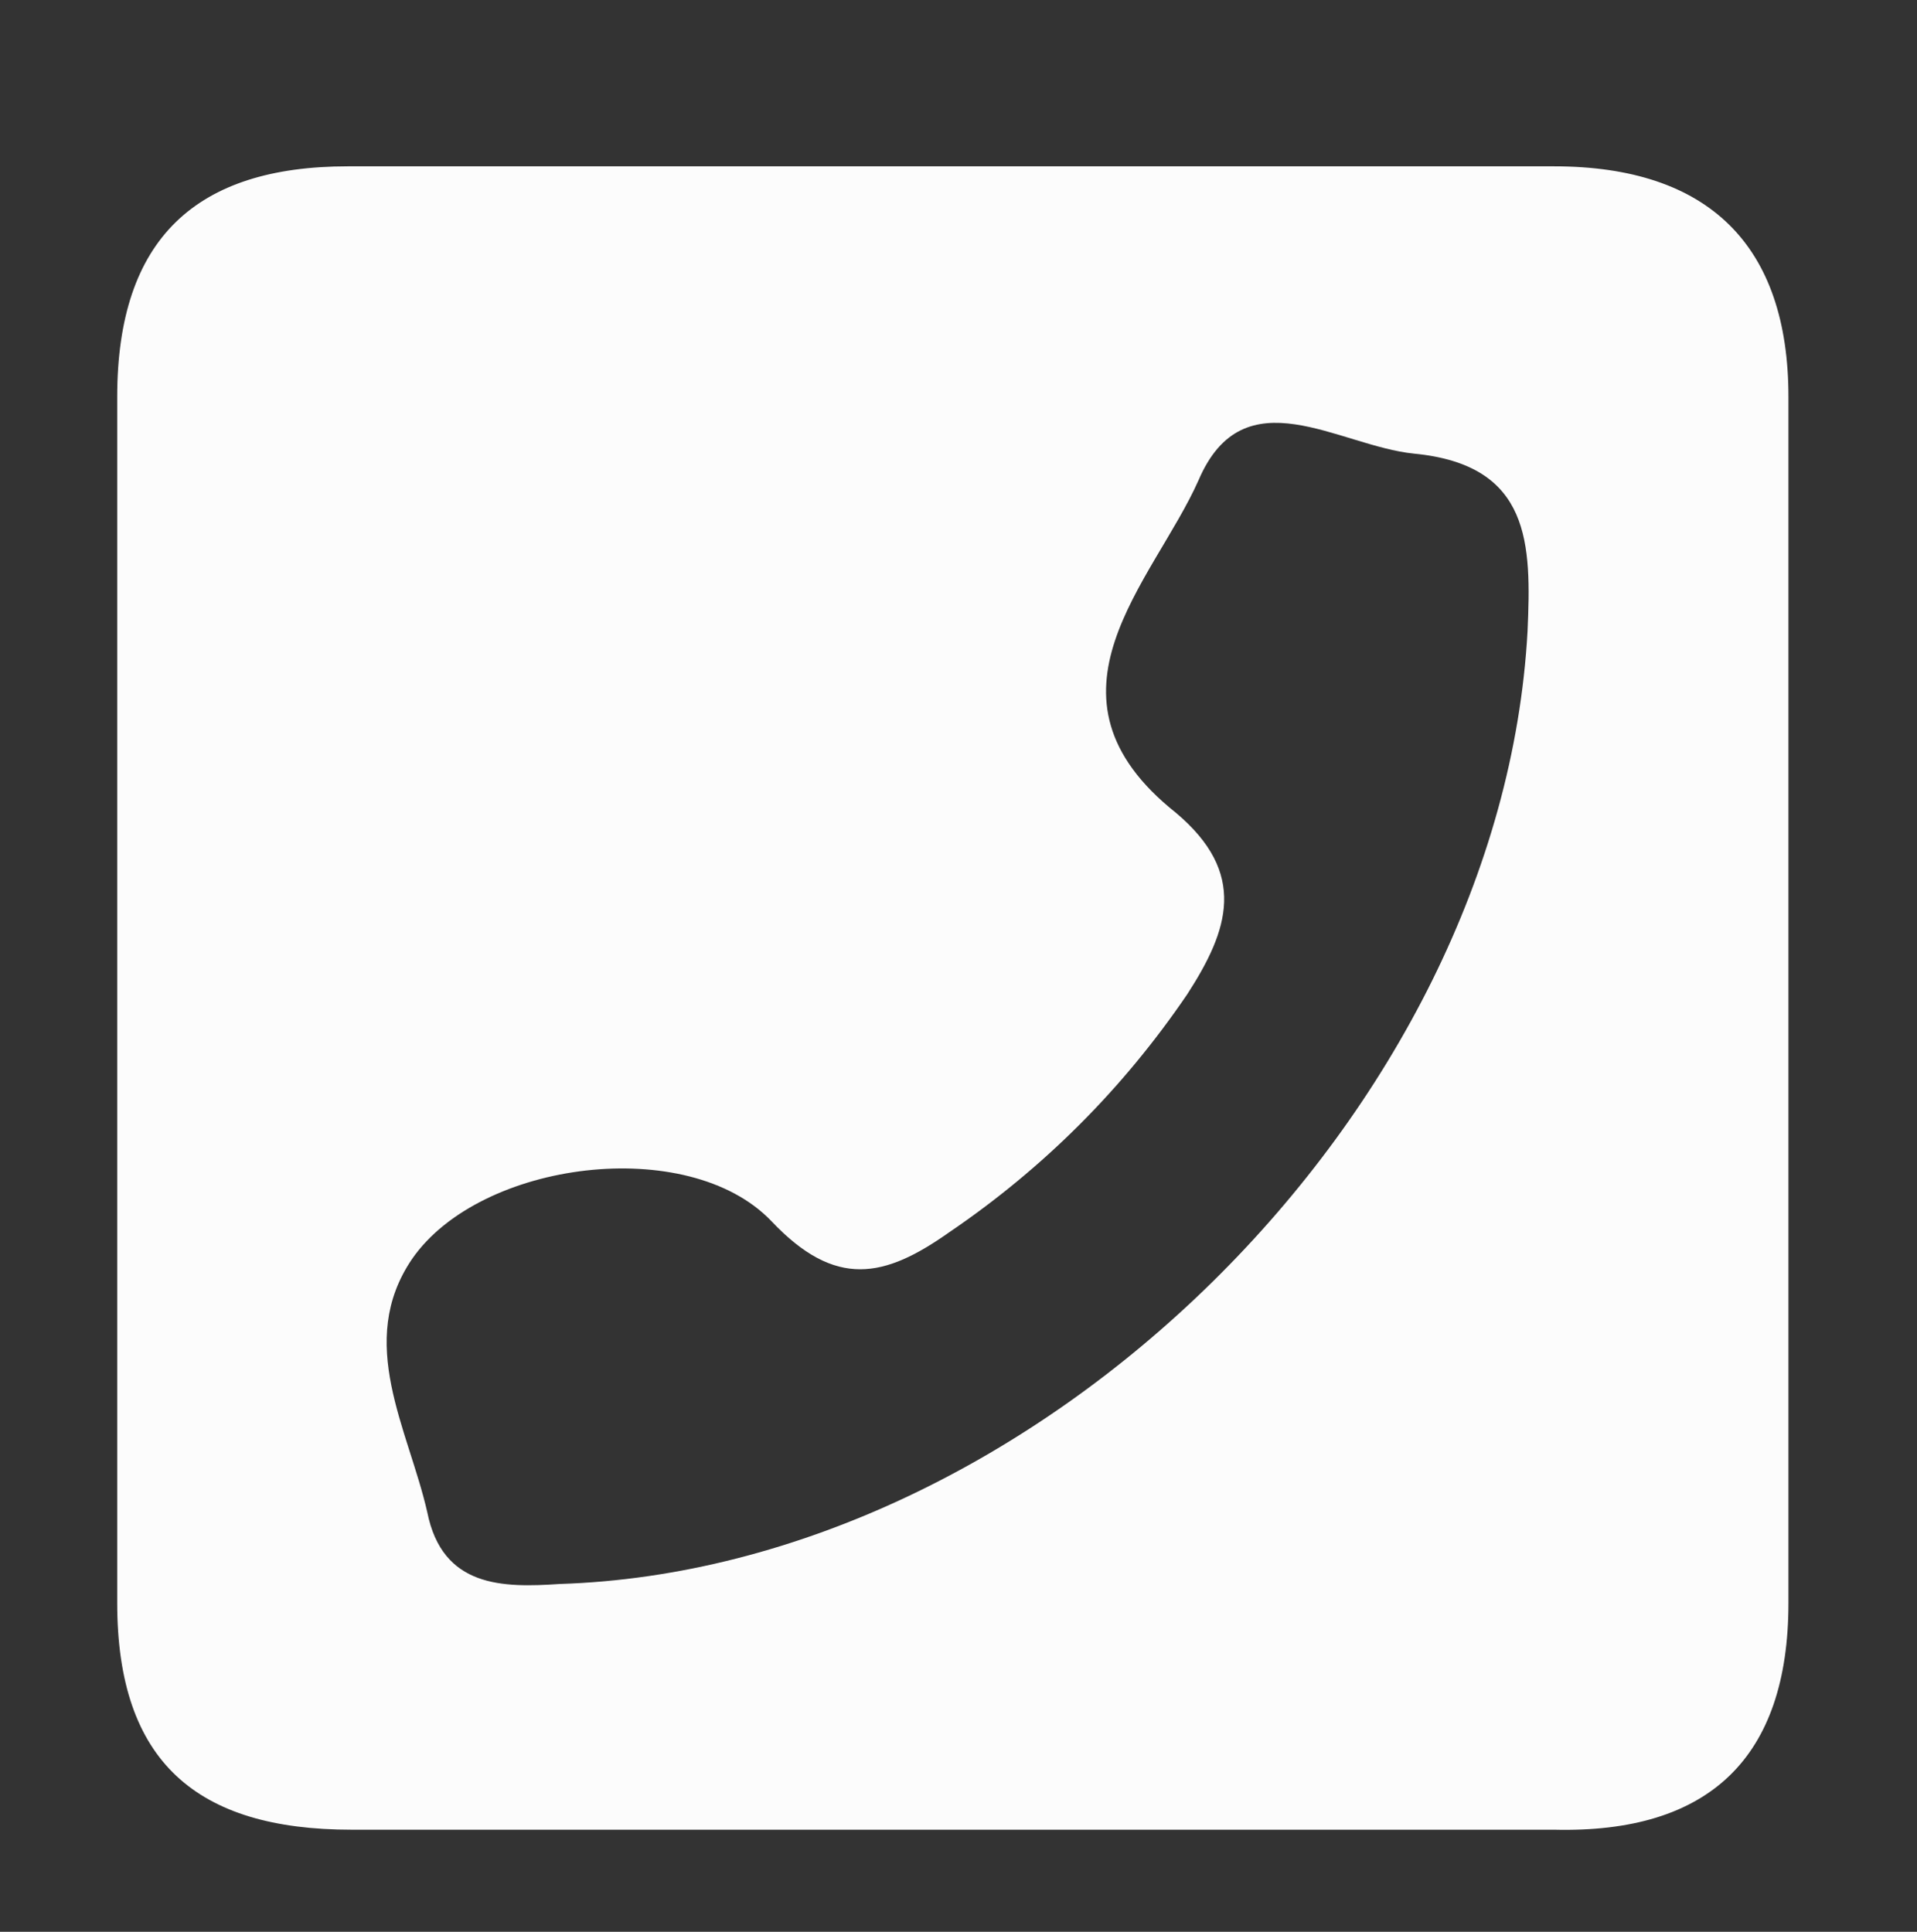<?xml version="1.0" encoding="utf-8"?>
<!-- Generator: Adobe Illustrator 23.0.0, SVG Export Plug-In . SVG Version: 6.00 Build 0)  -->
<svg version="1.1" id="Capa_1" xmlns="http://www.w3.org/2000/svg" xmlns:xlink="http://www.w3.org/1999/xlink" x="0px" y="0px"
	 viewBox="0 0 50.7 51.1" style="enable-background:new 0 0 50.7 51.1;" xml:space="preserve">
<rect x="0" y="0" width="50.7" height="51.1" fill="#333333" stroke="none"/>
<style type="text/css">
	.st0{fill:#FCFCFC;}
</style>
<path class="st0" d="M24.8,48.4c-5.2,0-10.3,0-15.5,0c-4.1,0-6.2-1.8-6.2-6c0-10.6,0-21.3,0-31.9c0-4.2,2.1-6.1,6.1-6.1
	c10.6,0,21.3,0,31.9,0c4.1,0,6.2,2.1,6.2,6.1c0,10.6,0,21.3,0,31.9c0,4.1-2.1,6.1-6.2,6C35.7,48.4,30.3,48.4,24.8,48.4z M14.8,41.9
	c12.6-0.4,24.9-12.5,25.6-25.2c0.1-2.3,0.1-4.4-3-4.7c-2-0.2-4.5-2.1-5.7,0.7c-1.2,2.7-4.5,5.7-0.6,8.8c1.9,1.6,1.4,3.1,0.3,4.8
	c-1.7,2.5-3.8,4.6-6.3,6.3c-1.7,1.2-3,1.5-4.7-0.3c-2.2-2.3-7.7-1.6-9.5,1c-1.5,2.2-0.1,4.5,0.4,6.7C11.7,42,13.3,42,14.8,41.9z"/>
</svg>
